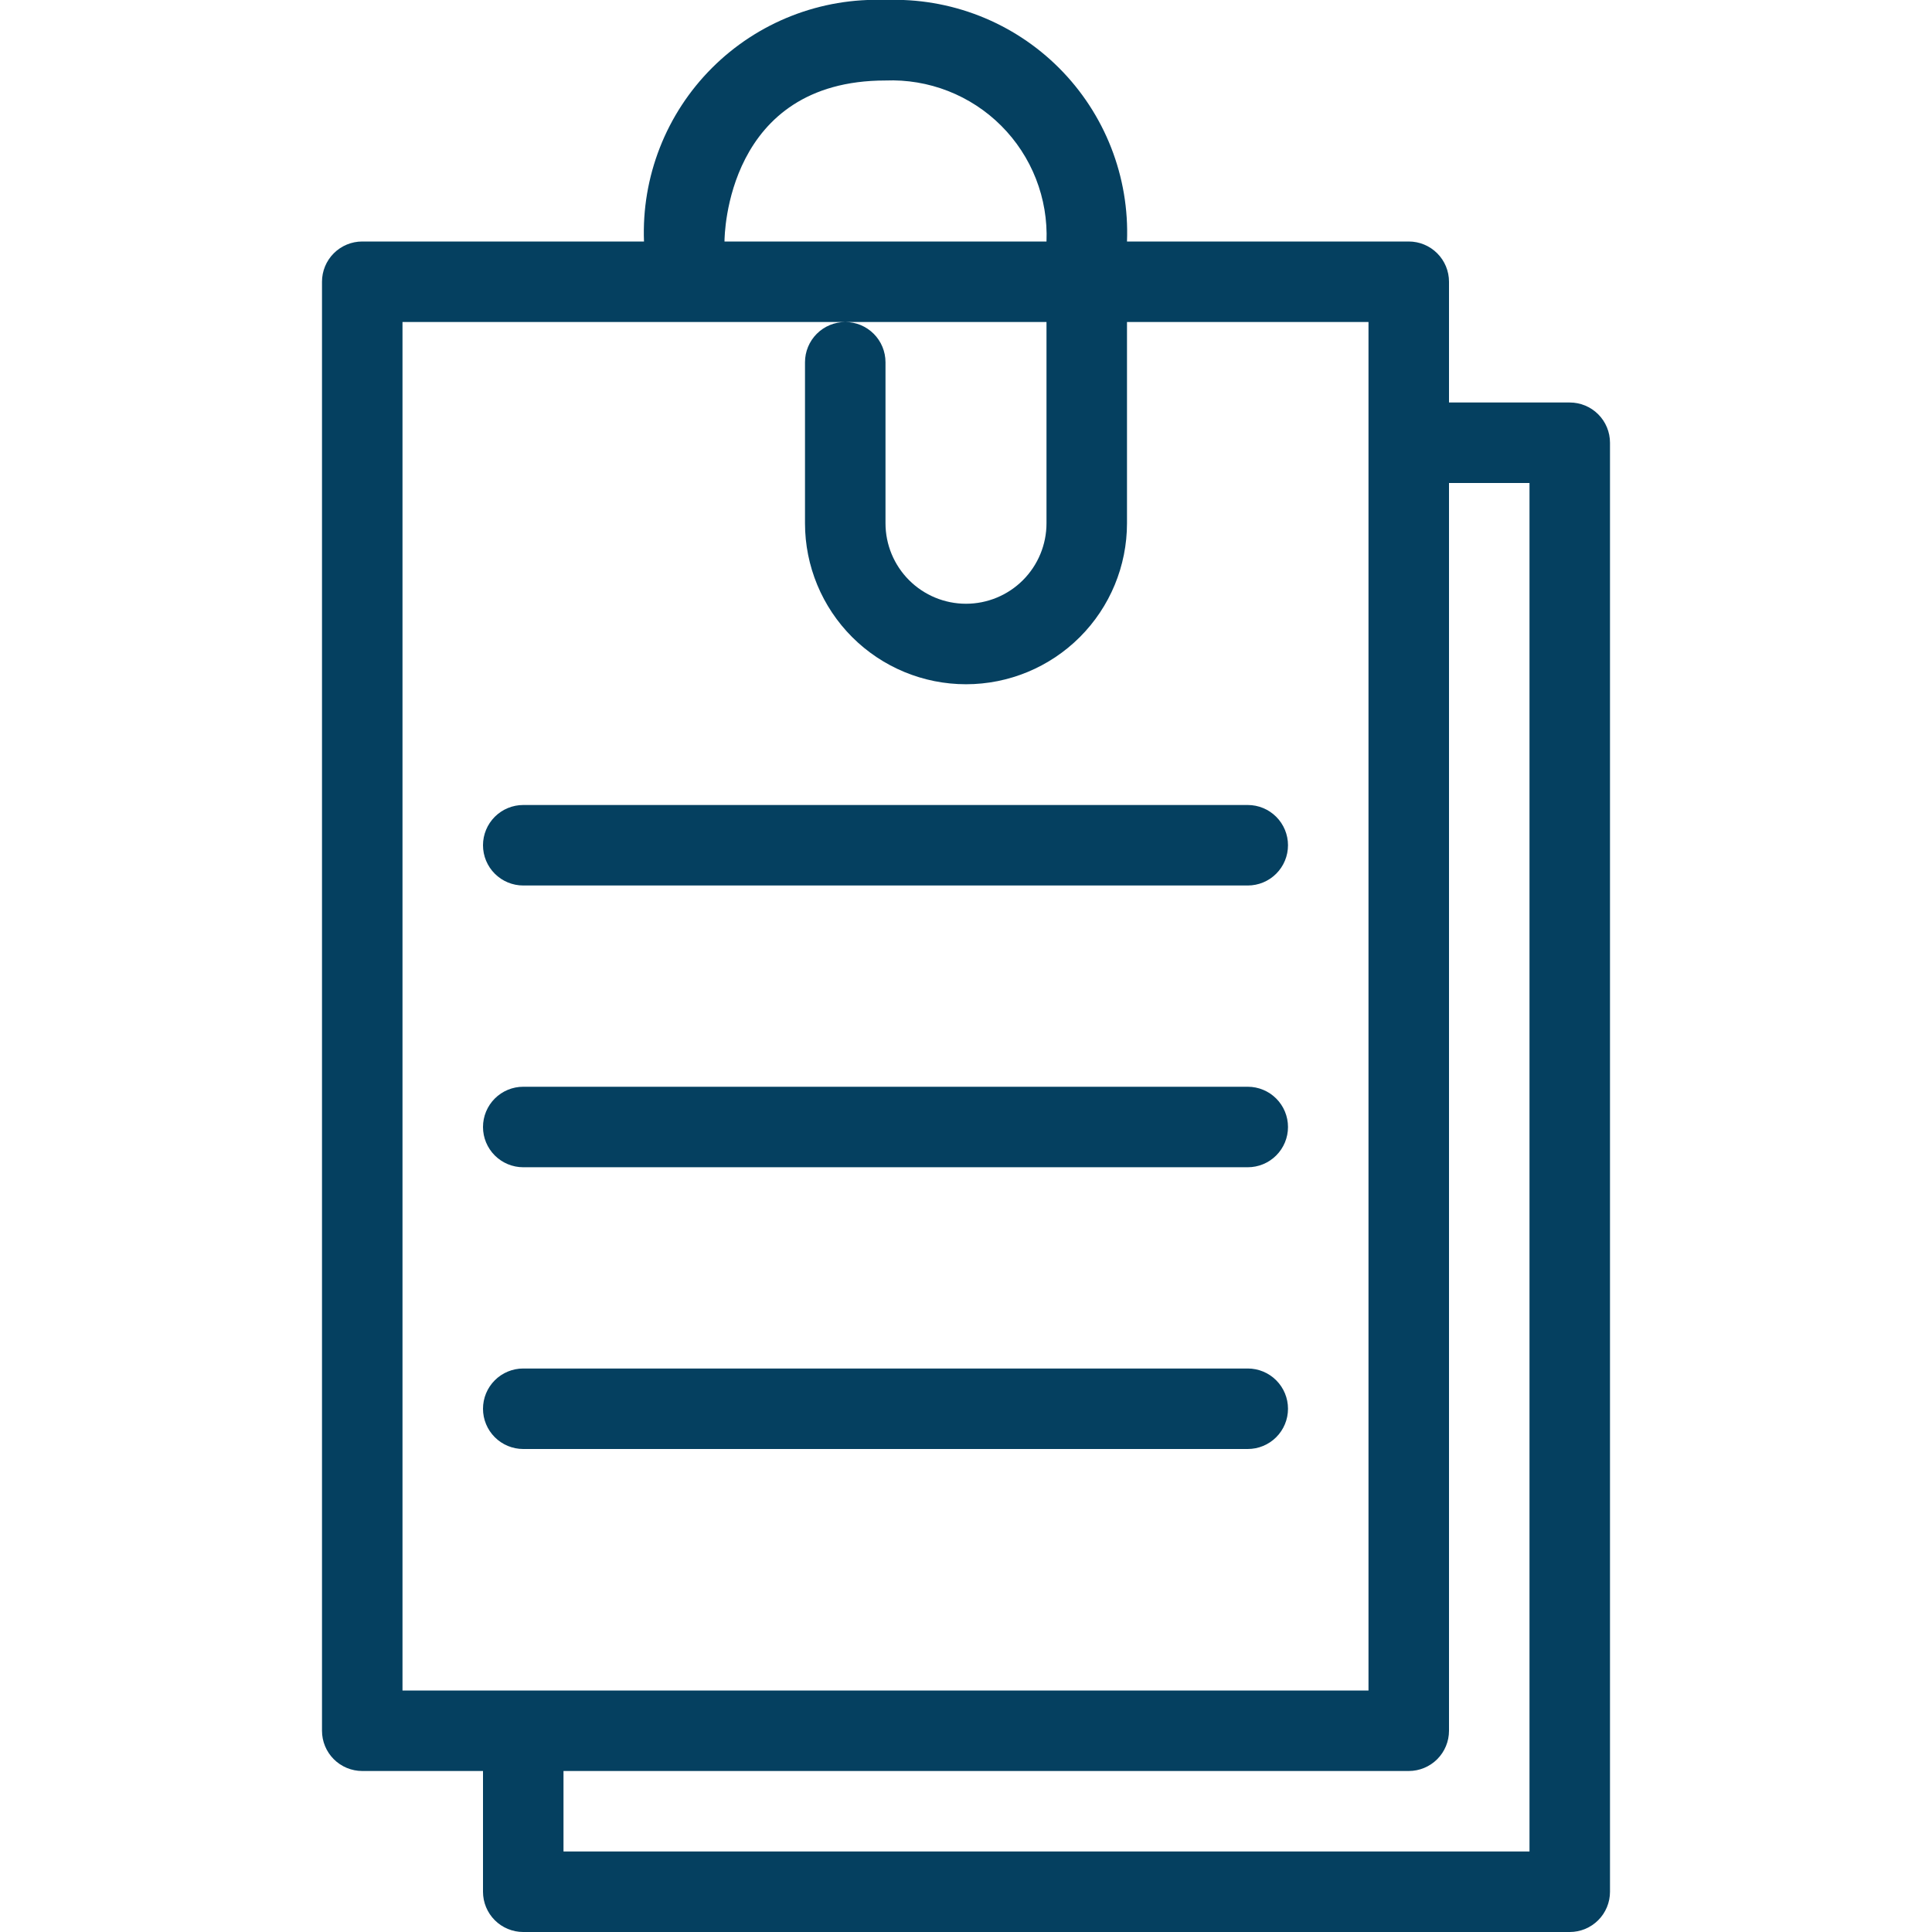 <svg width="512" height="512" viewBox="0 0 512 512" fill="none" xmlns="http://www.w3.org/2000/svg">
<g clip-path="url(#clip0_234_3)">
<path d="M416 106.666H384V74.666C384 71.837 382.876 69.124 380.875 67.124C378.875 65.123 376.162 64 373.333 64H298.666C298.996 55.507 297.567 47.037 294.467 39.123C291.367 31.209 286.665 24.021 280.655 18.011C274.645 12.001 267.457 7.299 259.543 4.199C251.629 1.099 243.159 -0.33 234.666 -0C226.173 -0.33 217.704 1.099 209.79 4.199C201.876 7.299 194.688 12.001 188.678 18.011C182.668 24.021 177.965 31.209 174.866 39.123C171.766 47.037 170.336 55.507 170.666 64H96C93.171 64 90.458 65.123 88.457 67.124C86.457 69.124 85.333 71.837 85.333 74.666V458.666C85.333 461.495 86.457 464.208 88.457 466.209C90.458 468.209 93.171 469.333 96 469.333H128V501.333C128 504.162 129.123 506.875 131.124 508.875C133.124 510.876 135.837 512 138.666 512H416C418.829 512 421.542 510.876 423.542 508.875C425.543 506.875 426.666 504.162 426.666 501.333V117.333C426.666 114.504 425.543 111.791 423.542 109.79C421.542 107.79 418.829 106.666 416 106.666ZM234.666 21.333C240.33 21.108 245.978 22.057 251.257 24.122C256.536 26.186 261.33 29.321 265.337 33.329C269.345 37.336 272.48 42.13 274.544 47.409C276.609 52.688 277.558 58.336 277.333 64H192C192 62.293 192.533 21.333 234.666 21.333ZM106.666 85.333H277.333V138.666C277.333 144.324 275.085 149.75 271.085 153.751C267.084 157.752 261.658 160 256 160C250.342 160 244.916 157.752 240.915 153.751C236.914 149.75 234.666 144.324 234.666 138.666V96C234.666 93.171 233.543 90.457 231.542 88.457C229.542 86.457 226.829 85.333 224 85.333C221.171 85.333 218.458 86.457 216.457 88.457C214.457 90.457 213.333 93.171 213.333 96V138.666C213.333 149.982 217.828 160.835 225.83 168.836C233.831 176.838 244.684 181.333 256 181.333C267.316 181.333 278.168 176.838 286.17 168.836C294.171 160.835 298.666 149.982 298.666 138.666V85.333H362.666V448H106.666V85.333ZM405.333 490.666H149.333V469.333H373.333C376.162 469.333 378.875 468.209 380.875 466.209C382.876 464.208 384 461.495 384 458.666V128H405.333V490.666Z" fill="#054060"/>
<path d="M138.667 234.666H330.667C333.496 234.666 336.209 233.543 338.209 231.542C340.21 229.542 341.333 226.829 341.333 224C341.333 221.171 340.21 218.458 338.209 216.457C336.209 214.457 333.496 213.333 330.667 213.333H138.667C135.838 213.333 133.125 214.457 131.124 216.457C129.124 218.458 128 221.171 128 224C128 226.829 129.124 229.542 131.124 231.542C133.125 233.543 135.838 234.666 138.667 234.666Z" fill="#054060"/>
<path d="M138.667 309.333H330.667C333.496 309.333 336.209 308.21 338.209 306.209C340.21 304.209 341.333 301.496 341.333 298.667C341.333 295.838 340.21 293.125 338.209 291.124C336.209 289.124 333.496 288 330.667 288H138.667C135.838 288 133.125 289.124 131.124 291.124C129.124 293.125 128 295.838 128 298.667C128 301.496 129.124 304.209 131.124 306.209C133.125 308.21 135.838 309.333 138.667 309.333Z" fill="#054060"/>
<path d="M330.667 384C333.496 384 336.209 382.877 338.209 380.876C340.21 378.876 341.333 376.163 341.333 373.334C341.333 370.505 340.21 367.792 338.209 365.791C336.209 363.791 333.496 362.667 330.667 362.667H138.667C135.838 362.667 133.125 363.791 131.124 365.791C129.124 367.792 128 370.505 128 373.334C128 376.163 129.124 378.876 131.124 380.876C133.125 382.877 135.838 384 138.667 384H330.667Z" fill="#054060"/>
</g>
<defs>
<clipPath id="clip0_234_3">
<rect width="512" height="512" fill="white"/>
</clipPath>
</defs>
</svg>
